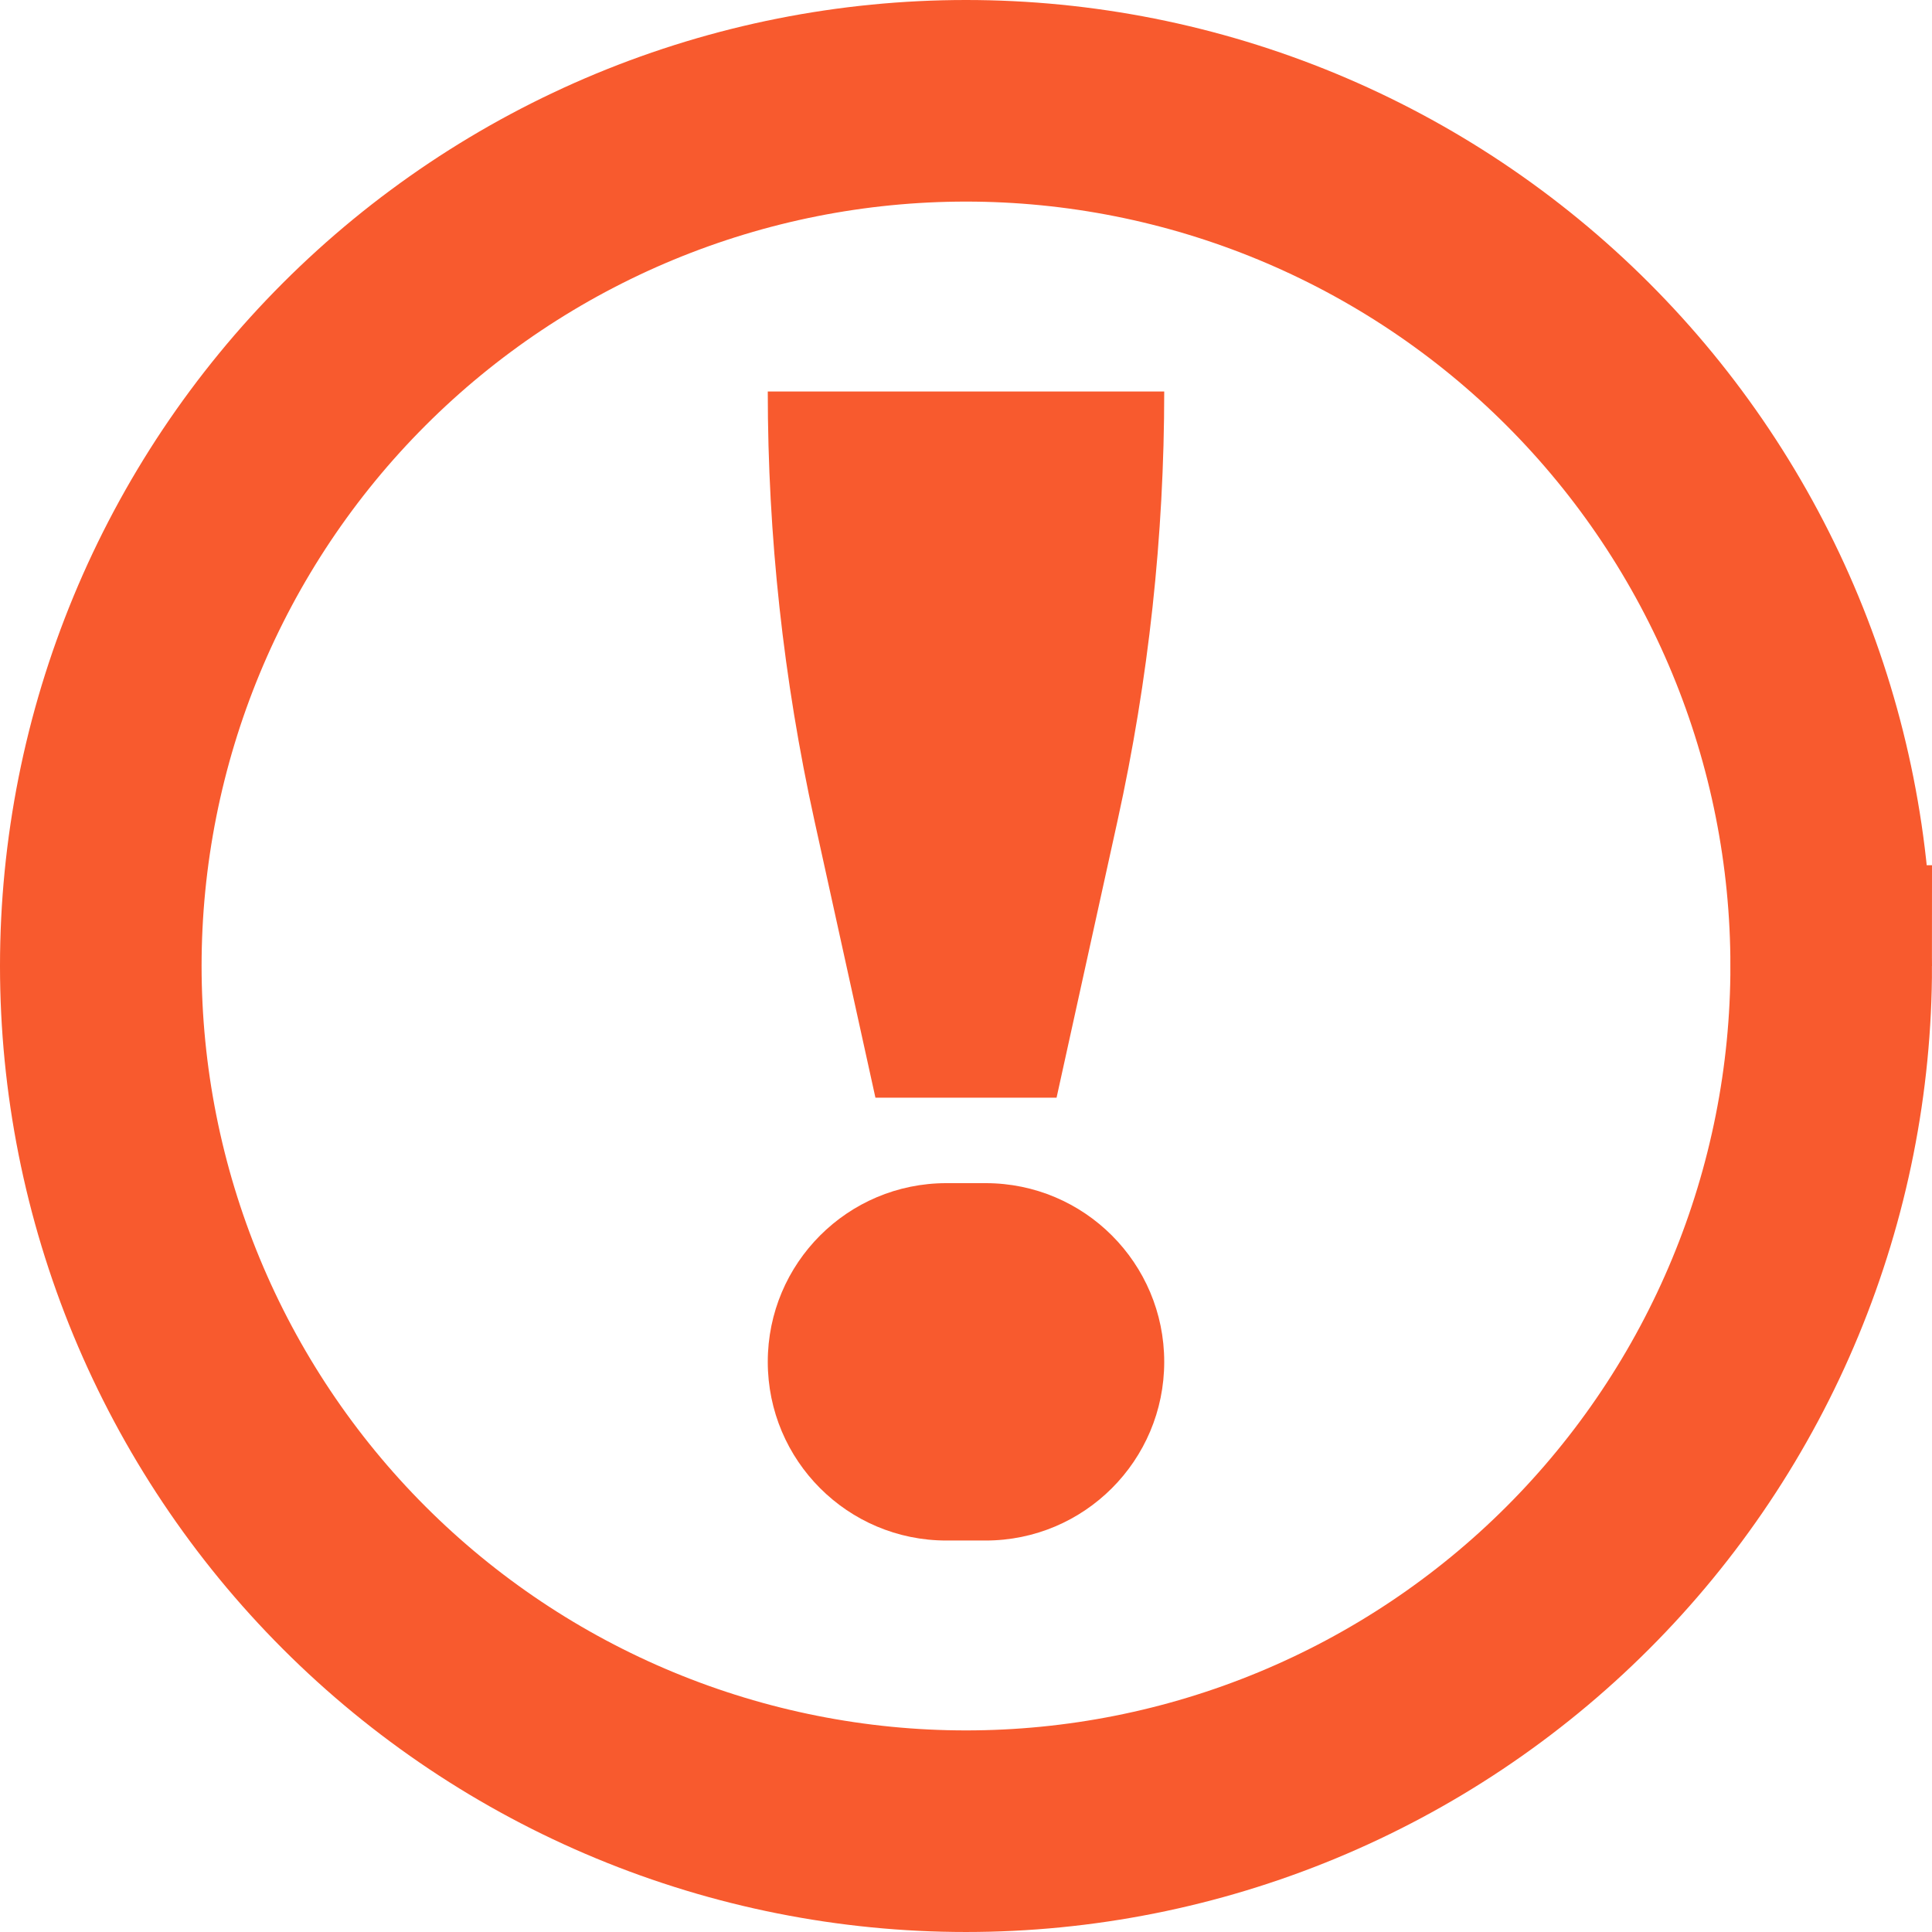 <?xml version="1.0" encoding="UTF-8" standalone="no"?>
<svg xmlns="http://www.w3.org/2000/svg" xmlns:svg="http://www.w3.org/2000/svg" width="575.039" height="575.039" version="1.1" id="svg1" xml:space="preserve">
  <defs id="defs1"></defs>
  <path fill="none" stroke="#f85a2e" stroke-width="100" stroke-miterlimit="5" d="m 545.039,287.519 q -7e-5,6.322 -0.31,12.636 -0.31,6.314 -0.93,12.605 -0.62,6.291 -1.547,12.545 -0.928,6.253 -2.161,12.454 -1.233,6.2 -2.769,12.333 -1.536,6.132 -3.371,12.182 -1.835,6.05 -3.965,12.002 -2.13,5.952 -4.549,11.793 -2.419,5.841 -5.122,11.555 -2.703,5.715 -5.683,11.29 -2.98,5.575 -6.23,10.998 -3.25,5.422 -6.762,10.679 -3.512,5.256 -7.278,10.334 -3.766,5.078 -7.776,9.964 -4.01,4.887 -8.256,9.571 -4.245,4.684 -8.716,9.154 -4.47,4.47 -9.154,8.716 -4.684,4.245 -9.571,8.256 -4.887,4.01 -9.964,7.776 -5.078,3.766 -10.334,7.278 -5.256,3.512 -10.679,6.762 -5.422,3.25 -10.998,6.23 -5.575,2.98 -11.29,5.683 -5.715,2.703 -11.555,5.122 -5.841,2.419 -11.793,4.549 -5.952,2.13 -12.002,3.965 -6.05,1.835 -12.182,3.371 -6.132,1.536 -12.333,2.769 -6.2,1.233 -12.454,2.161 -6.253,0.928 -12.545,1.547 -6.291,0.62 -12.605,0.93 -6.314,0.31 -12.636,0.31 -6.322,-7e-5 -12.636,-0.31 -6.314,-0.31 -12.605,-0.93 -6.291,-0.62 -12.545,-1.547 -6.253,-0.928 -12.454,-2.161 -6.2,-1.233 -12.333,-2.769 -6.132,-1.536 -12.182,-3.371 -6.05,-1.835 -12.002,-3.965 -5.952,-2.13 -11.793,-4.549 -5.841,-2.419 -11.555,-5.122 -5.715,-2.703 -11.29,-5.683 -5.575,-2.98 -10.998,-6.23 -5.422,-3.25 -10.679,-6.762 -5.256,-3.512 -10.334,-7.278 -5.078,-3.766 -9.964,-7.776 -4.887,-4.01 -9.571,-8.256 -4.684,-4.245 -9.154,-8.716 -4.47,-4.47 -8.716,-9.154 -4.245,-4.684 -8.256,-9.571 -4.01,-4.887 -7.776,-9.964 -3.766,-5.078 -7.278,-10.334 -3.512,-5.256 -6.762,-10.679 -3.25,-5.422 -6.23,-10.998 -2.98,-5.575 -5.683,-11.29 -2.703,-5.715 -5.122,-11.555 -2.419,-5.841 -4.549,-11.793 -2.13,-5.952 -3.965,-12.002 -1.835,-6.05 -3.371,-12.182 -1.536,-6.132 -2.769,-12.333 -1.233,-6.2 -2.161,-12.454 -0.928,-6.253 -1.547,-12.545 -0.62,-6.291 -0.93,-12.605 Q 30,293.841 30,287.519 q 0,-6.322 0.31,-12.636 0.31,-6.314 0.93,-12.605 0.62,-6.291 1.547,-12.545 0.928,-6.253 2.161,-12.454 1.233,-6.2 2.769,-12.333 1.536,-6.132 3.371,-12.182 1.835,-6.05 3.965,-12.002 2.13,-5.952 4.549,-11.793 2.419,-5.841 5.122,-11.555 2.703,-5.715 5.683,-11.29 2.98,-5.575 6.23,-10.998 3.25,-5.422 6.762,-10.679 3.512,-5.256 7.278,-10.334 3.766,-5.078 7.776,-9.964 4.01,-4.887 8.256,-9.571 4.245,-4.684 8.716,-9.154 4.47,-4.47 9.154,-8.716 4.684,-4.245 9.571,-8.256 4.887,-4.01 9.964,-7.776 5.078,-3.766 10.334,-7.278 5.256,-3.512 10.679,-6.762 5.422,-3.25 10.998,-6.23 5.575,-2.98 11.29,-5.683 5.715,-2.703 11.555,-5.122 5.841,-2.419 11.793,-4.549 5.952,-2.13 12.002,-3.965 6.05,-1.835 12.182,-3.371 6.132,-1.536 12.333,-2.769 6.2,-1.233 12.454,-2.161 6.253,-0.928 12.545,-1.547 6.291,-0.62 12.605,-0.93 Q 281.198,30 287.519,30 q 6.322,0 12.636,0.31 6.314,0.31 12.605,0.93 6.291,0.62 12.545,1.547 6.253,0.928 12.454,2.161 6.2,1.233 12.333,2.769 6.132,1.536 12.182,3.371 6.05,1.835 12.002,3.965 5.952,2.13 11.793,4.549 5.841,2.419 11.555,5.122 5.715,2.703 11.29,5.683 5.575,2.98 10.998,6.23 5.422,3.25 10.679,6.762 5.256,3.512 10.334,7.278 5.078,3.766 9.964,7.776 4.887,4.01 9.571,8.256 4.684,4.245 9.154,8.716 4.47,4.47 8.716,9.154 4.245,4.684 8.256,9.571 4.01,4.887 7.776,9.964 3.766,5.078 7.278,10.334 3.512,5.256 6.762,10.679 3.25,5.422 6.23,10.998 2.98,5.575 5.683,11.29 2.703,5.715 5.122,11.555 2.419,5.841 4.549,11.793 2.13,5.952 3.965,12.002 1.835,6.05 3.371,12.182 1.536,6.132 2.769,12.333 1.233,6.2 2.161,12.454 0.928,6.253 1.547,12.545 0.62,6.291 0.93,12.605 0.31,6.314 0.31,12.636 z" id="path1" style="stroke-width:60;stroke-dasharray:none"></path>
  <path fill="#f85a2e" d="m 281.67,352.153 h 11.698 c 29.354,0 53.151,23.812 53.151,53.183 v 0 c 0,29.373 -23.797,53.184 -53.151,53.184 h -11.698 c -29.355,0 -53.151,-23.812 -53.151,-53.184 v 0 c 0,-29.371 23.796,-53.183 53.151,-53.183 M 228.519,116.519 v 0 h 118 v 0.003 c 0,42.961 -4.659,85.795 -13.895,127.75 l -18.147,82.436 h -53.915 L 242.415,244.274 c -9.237,-41.956 -13.896,-84.792 -13.896,-127.755" fill-rule="evenodd" id="path1-2"></path>
</svg>
